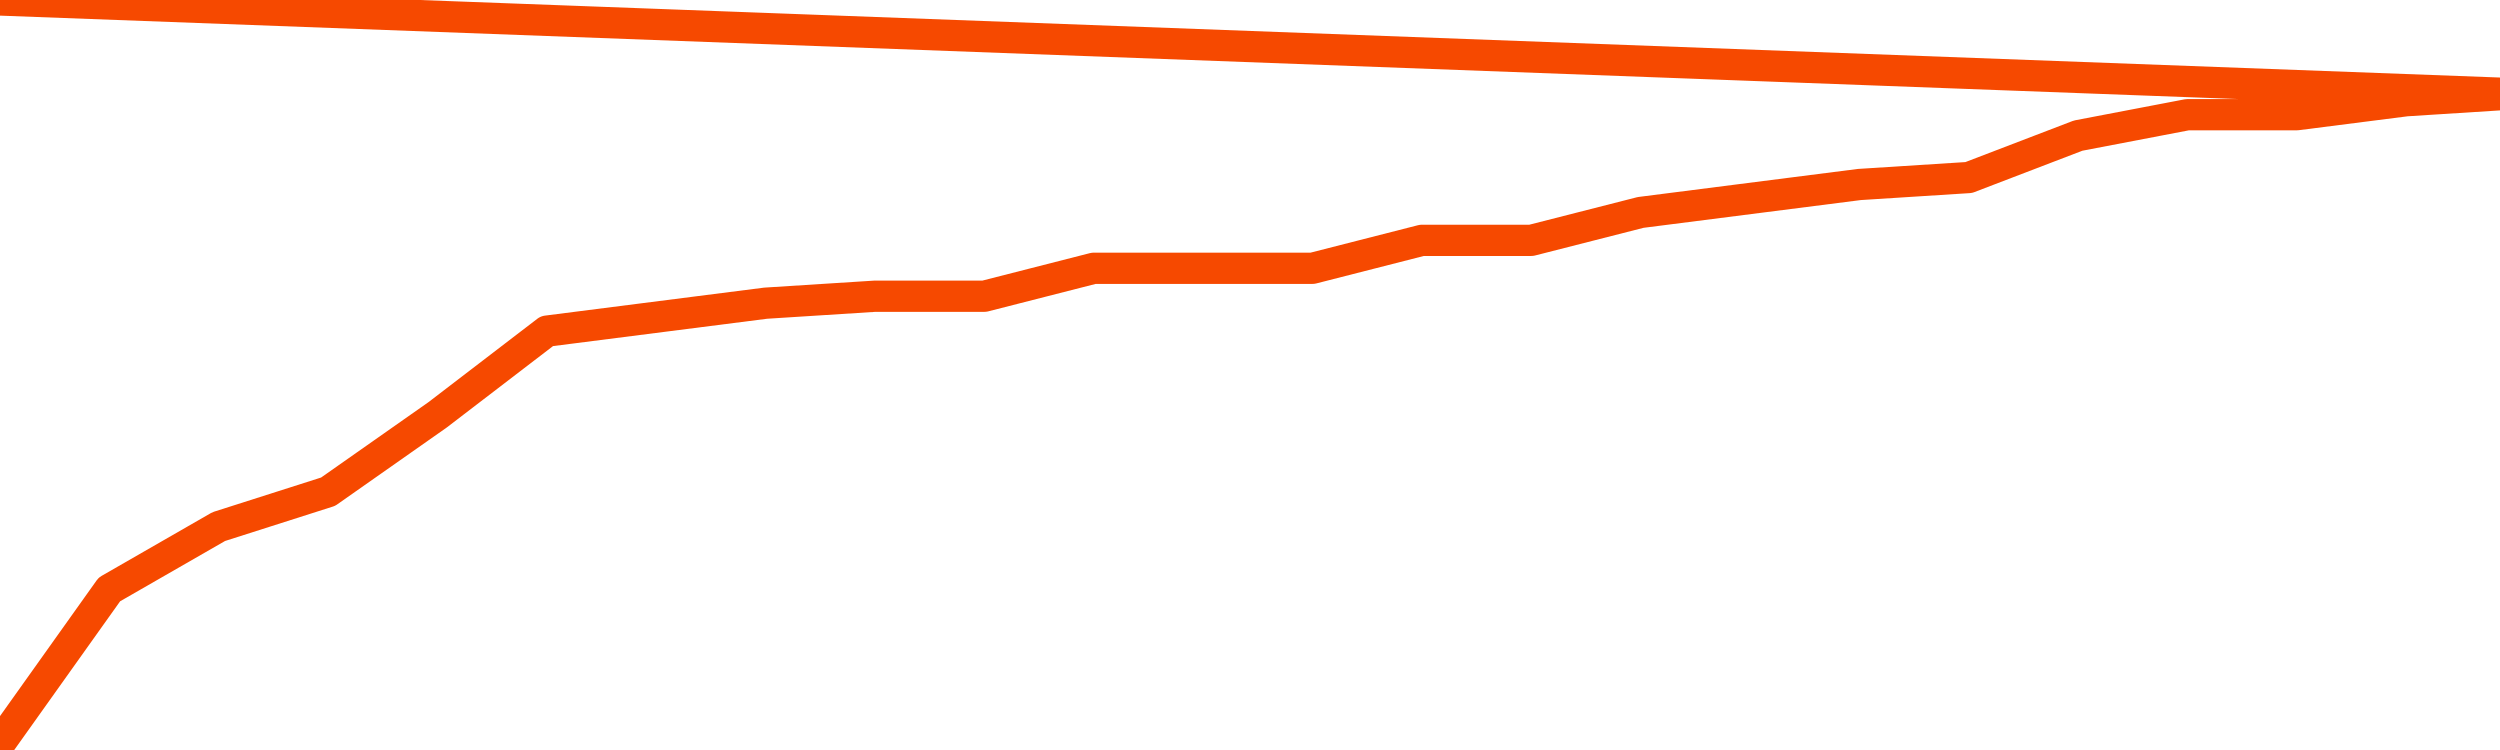       <svg
        version="1.1"
        xmlns="http://www.w3.org/2000/svg"
        width="80"
        height="24"
        viewBox="0 0 80 24">
        <path
          fill="url(#gradient)"
          fill-opacity="0.56"
          stroke="none"
          d="M 0,26 0.0,23.777 3.5,18.862 7.0,16.851 10.5,15.734 14.0,13.277 17.5,10.596 21.0,10.149 24.5,9.702 28.0,9.479 31.5,9.479 35.0,8.585 38.5,8.585 42.0,8.585 45.5,7.691 49.0,7.691 52.5,6.798 56.0,6.351 59.5,5.904 63.0,5.681 66.5,4.34 70.0,3.67 73.5,3.67 77.0,3.223 80.5,3.0 82,26 Z"
        />
        <path
          fill="none"
          stroke="#F64900"
          stroke-width="1"
          stroke-linejoin="round"
          stroke-linecap="round"
          d="M 0.0,23.777 3.5,18.862 7.0,16.851 10.5,15.734 14.0,13.277 17.5,10.596 21.0,10.149 24.5,9.702 28.0,9.479 31.5,9.479 35.0,8.585 38.5,8.585 42.0,8.585 45.5,7.691 49.0,7.691 52.5,6.798 56.0,6.351 59.5,5.904 63.0,5.681 66.5,4.34 70.0,3.67 73.5,3.67 77.0,3.223 80.5,3.0.join(' ') }"
        />
      </svg>
